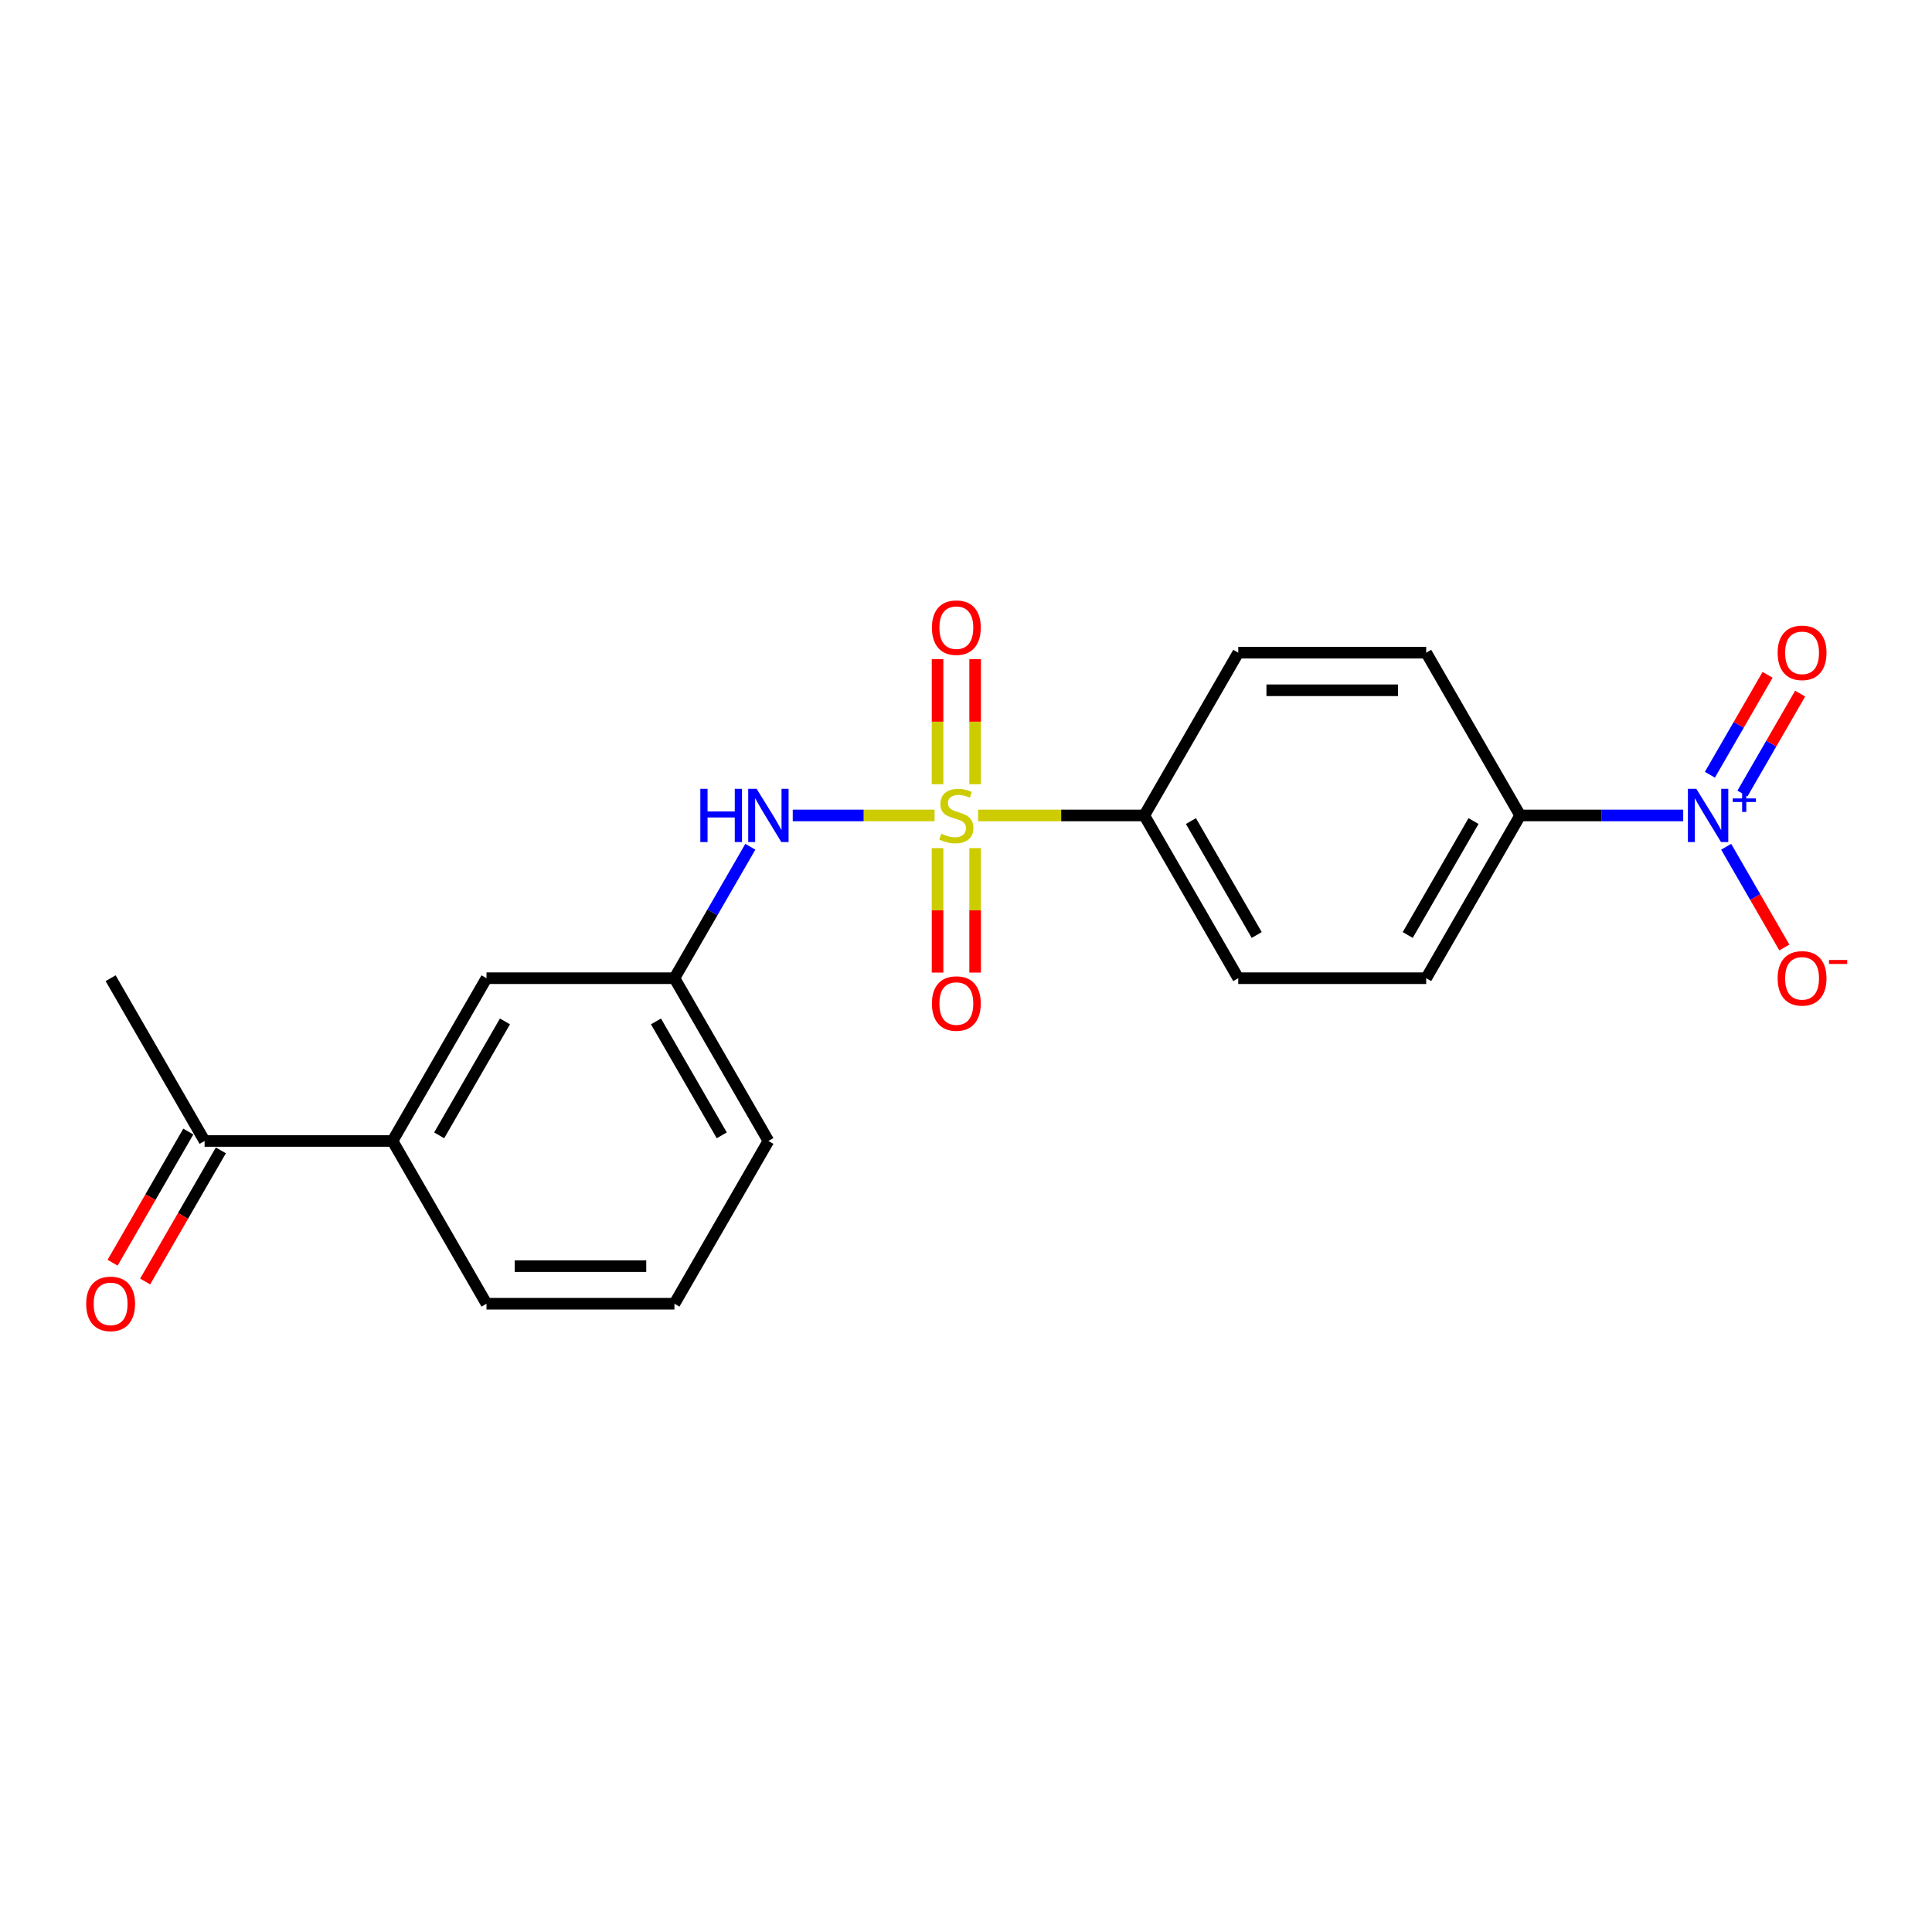 <?xml version='1.0' encoding='iso-8859-1'?>
<svg version='1.1' baseProfile='full'
              xmlns='http://www.w3.org/2000/svg'
                      xmlns:rdkit='http://www.rdkit.org/xml'
                      xmlns:xlink='http://www.w3.org/1999/xlink'
                  xml:space='preserve'
width='1000px' height='1000px' viewBox='0 0 1000 1000'>
<!-- END OF HEADER -->
<rect style='opacity:1.0;fill:#FFFFFF;stroke:none' width='1000' height='1000' x='0' y='0'> </rect>
<path class='bond-1' d='M 483.738,422.072 L 447.031,422.072' style='fill:none;fill-rule:evenodd;stroke:#CCCC00;stroke-width:6px;stroke-linecap:butt;stroke-linejoin:miter;stroke-opacity:1' />
<path class='bond-1' d='M 447.031,422.072 L 410.324,422.072' style='fill:none;fill-rule:evenodd;stroke:#0000FF;stroke-width:6px;stroke-linecap:butt;stroke-linejoin:miter;stroke-opacity:1' />
<path class='bond-2' d='M 506.267,422.072 L 549.273,422.072' style='fill:none;fill-rule:evenodd;stroke:#CCCC00;stroke-width:6px;stroke-linecap:butt;stroke-linejoin:miter;stroke-opacity:1' />
<path class='bond-2' d='M 549.273,422.072 L 592.279,422.072' style='fill:none;fill-rule:evenodd;stroke:#000000;stroke-width:6px;stroke-linecap:butt;stroke-linejoin:miter;stroke-opacity:1' />
<path class='bond-4' d='M 504.73,405.905 L 504.73,373.543' style='fill:none;fill-rule:evenodd;stroke:#CCCC00;stroke-width:6px;stroke-linecap:butt;stroke-linejoin:miter;stroke-opacity:1' />
<path class='bond-4' d='M 504.73,373.543 L 504.73,341.181' style='fill:none;fill-rule:evenodd;stroke:#FF0000;stroke-width:6px;stroke-linecap:butt;stroke-linejoin:miter;stroke-opacity:1' />
<path class='bond-4' d='M 485.275,405.905 L 485.275,373.543' style='fill:none;fill-rule:evenodd;stroke:#CCCC00;stroke-width:6px;stroke-linecap:butt;stroke-linejoin:miter;stroke-opacity:1' />
<path class='bond-4' d='M 485.275,373.543 L 485.275,341.181' style='fill:none;fill-rule:evenodd;stroke:#FF0000;stroke-width:6px;stroke-linecap:butt;stroke-linejoin:miter;stroke-opacity:1' />
<path class='bond-5' d='M 485.275,438.979 L 485.275,471.195' style='fill:none;fill-rule:evenodd;stroke:#CCCC00;stroke-width:6px;stroke-linecap:butt;stroke-linejoin:miter;stroke-opacity:1' />
<path class='bond-5' d='M 485.275,471.195 L 485.275,503.41' style='fill:none;fill-rule:evenodd;stroke:#FF0000;stroke-width:6px;stroke-linecap:butt;stroke-linejoin:miter;stroke-opacity:1' />
<path class='bond-5' d='M 504.73,438.979 L 504.73,471.195' style='fill:none;fill-rule:evenodd;stroke:#CCCC00;stroke-width:6px;stroke-linecap:butt;stroke-linejoin:miter;stroke-opacity:1' />
<path class='bond-5' d='M 504.73,471.195 L 504.73,503.41' style='fill:none;fill-rule:evenodd;stroke:#FF0000;stroke-width:6px;stroke-linecap:butt;stroke-linejoin:miter;stroke-opacity:1' />
<path class='bond-0' d='M 871.23,422.072 L 829.032,422.072' style='fill:none;fill-rule:evenodd;stroke:#0000FF;stroke-width:6px;stroke-linecap:butt;stroke-linejoin:miter;stroke-opacity:1' />
<path class='bond-0' d='M 829.032,422.072 L 786.833,422.072' style='fill:none;fill-rule:evenodd;stroke:#000000;stroke-width:6px;stroke-linecap:butt;stroke-linejoin:miter;stroke-opacity:1' />
<path class='bond-6' d='M 893.466,438.279 L 908.519,464.351' style='fill:none;fill-rule:evenodd;stroke:#0000FF;stroke-width:6px;stroke-linecap:butt;stroke-linejoin:miter;stroke-opacity:1' />
<path class='bond-6' d='M 908.519,464.351 L 923.572,490.422' style='fill:none;fill-rule:evenodd;stroke:#FF0000;stroke-width:6px;stroke-linecap:butt;stroke-linejoin:miter;stroke-opacity:1' />
<path class='bond-8' d='M 901.891,410.73 L 916.82,384.872' style='fill:none;fill-rule:evenodd;stroke:#0000FF;stroke-width:6px;stroke-linecap:butt;stroke-linejoin:miter;stroke-opacity:1' />
<path class='bond-8' d='M 916.82,384.872 L 931.749,359.014' style='fill:none;fill-rule:evenodd;stroke:#FF0000;stroke-width:6px;stroke-linecap:butt;stroke-linejoin:miter;stroke-opacity:1' />
<path class='bond-8' d='M 885.042,401.002 L 899.971,375.144' style='fill:none;fill-rule:evenodd;stroke:#0000FF;stroke-width:6px;stroke-linecap:butt;stroke-linejoin:miter;stroke-opacity:1' />
<path class='bond-8' d='M 899.971,375.144 L 914.9,349.287' style='fill:none;fill-rule:evenodd;stroke:#FF0000;stroke-width:6px;stroke-linecap:butt;stroke-linejoin:miter;stroke-opacity:1' />
<path class='bond-10' d='M 388.369,438.279 L 368.728,472.298' style='fill:none;fill-rule:evenodd;stroke:#0000FF;stroke-width:6px;stroke-linecap:butt;stroke-linejoin:miter;stroke-opacity:1' />
<path class='bond-10' d='M 368.728,472.298 L 349.087,506.317' style='fill:none;fill-rule:evenodd;stroke:#000000;stroke-width:6px;stroke-linecap:butt;stroke-linejoin:miter;stroke-opacity:1' />
<path class='bond-12' d='M 592.279,422.072 L 640.918,337.828' style='fill:none;fill-rule:evenodd;stroke:#000000;stroke-width:6px;stroke-linecap:butt;stroke-linejoin:miter;stroke-opacity:1' />
<path class='bond-13' d='M 592.279,422.072 L 640.918,506.317' style='fill:none;fill-rule:evenodd;stroke:#000000;stroke-width:6px;stroke-linecap:butt;stroke-linejoin:miter;stroke-opacity:1' />
<path class='bond-13' d='M 616.424,424.981 L 650.471,483.952' style='fill:none;fill-rule:evenodd;stroke:#000000;stroke-width:6px;stroke-linecap:butt;stroke-linejoin:miter;stroke-opacity:1' />
<path class='bond-3' d='M 786.833,422.072 L 738.195,506.317' style='fill:none;fill-rule:evenodd;stroke:#000000;stroke-width:6px;stroke-linecap:butt;stroke-linejoin:miter;stroke-opacity:1' />
<path class='bond-3' d='M 762.688,424.981 L 728.641,483.952' style='fill:none;fill-rule:evenodd;stroke:#000000;stroke-width:6px;stroke-linecap:butt;stroke-linejoin:miter;stroke-opacity:1' />
<path class='bond-21' d='M 786.833,422.072 L 738.195,337.828' style='fill:none;fill-rule:evenodd;stroke:#000000;stroke-width:6px;stroke-linecap:butt;stroke-linejoin:miter;stroke-opacity:1' />
<path class='bond-7' d='M 203.172,590.561 L 251.811,506.317' style='fill:none;fill-rule:evenodd;stroke:#000000;stroke-width:6px;stroke-linecap:butt;stroke-linejoin:miter;stroke-opacity:1' />
<path class='bond-7' d='M 227.317,587.652 L 261.364,528.681' style='fill:none;fill-rule:evenodd;stroke:#000000;stroke-width:6px;stroke-linecap:butt;stroke-linejoin:miter;stroke-opacity:1' />
<path class='bond-9' d='M 203.172,590.561 L 105.896,590.561' style='fill:none;fill-rule:evenodd;stroke:#000000;stroke-width:6px;stroke-linecap:butt;stroke-linejoin:miter;stroke-opacity:1' />
<path class='bond-22' d='M 203.172,590.561 L 251.811,674.805' style='fill:none;fill-rule:evenodd;stroke:#000000;stroke-width:6px;stroke-linecap:butt;stroke-linejoin:miter;stroke-opacity:1' />
<path class='bond-16' d='M 97.471,585.697 L 77.875,619.638' style='fill:none;fill-rule:evenodd;stroke:#000000;stroke-width:6px;stroke-linecap:butt;stroke-linejoin:miter;stroke-opacity:1' />
<path class='bond-16' d='M 77.875,619.638 L 58.279,653.579' style='fill:none;fill-rule:evenodd;stroke:#FF0000;stroke-width:6px;stroke-linecap:butt;stroke-linejoin:miter;stroke-opacity:1' />
<path class='bond-16' d='M 114.32,595.425 L 94.724,629.366' style='fill:none;fill-rule:evenodd;stroke:#000000;stroke-width:6px;stroke-linecap:butt;stroke-linejoin:miter;stroke-opacity:1' />
<path class='bond-16' d='M 94.724,629.366 L 75.128,663.307' style='fill:none;fill-rule:evenodd;stroke:#FF0000;stroke-width:6px;stroke-linecap:butt;stroke-linejoin:miter;stroke-opacity:1' />
<path class='bond-20' d='M 105.896,590.561 L 57.257,506.317' style='fill:none;fill-rule:evenodd;stroke:#000000;stroke-width:6px;stroke-linecap:butt;stroke-linejoin:miter;stroke-opacity:1' />
<path class='bond-11' d='M 349.087,506.317 L 251.811,506.317' style='fill:none;fill-rule:evenodd;stroke:#000000;stroke-width:6px;stroke-linecap:butt;stroke-linejoin:miter;stroke-opacity:1' />
<path class='bond-19' d='M 349.087,506.317 L 397.726,590.561' style='fill:none;fill-rule:evenodd;stroke:#000000;stroke-width:6px;stroke-linecap:butt;stroke-linejoin:miter;stroke-opacity:1' />
<path class='bond-19' d='M 339.534,528.681 L 373.581,587.652' style='fill:none;fill-rule:evenodd;stroke:#000000;stroke-width:6px;stroke-linecap:butt;stroke-linejoin:miter;stroke-opacity:1' />
<path class='bond-15' d='M 640.918,337.828 L 738.195,337.828' style='fill:none;fill-rule:evenodd;stroke:#000000;stroke-width:6px;stroke-linecap:butt;stroke-linejoin:miter;stroke-opacity:1' />
<path class='bond-15' d='M 655.509,357.284 L 723.603,357.284' style='fill:none;fill-rule:evenodd;stroke:#000000;stroke-width:6px;stroke-linecap:butt;stroke-linejoin:miter;stroke-opacity:1' />
<path class='bond-14' d='M 640.918,506.317 L 738.195,506.317' style='fill:none;fill-rule:evenodd;stroke:#000000;stroke-width:6px;stroke-linecap:butt;stroke-linejoin:miter;stroke-opacity:1' />
<path class='bond-17' d='M 251.811,674.805 L 349.087,674.805' style='fill:none;fill-rule:evenodd;stroke:#000000;stroke-width:6px;stroke-linecap:butt;stroke-linejoin:miter;stroke-opacity:1' />
<path class='bond-17' d='M 266.402,655.35 L 334.496,655.35' style='fill:none;fill-rule:evenodd;stroke:#000000;stroke-width:6px;stroke-linecap:butt;stroke-linejoin:miter;stroke-opacity:1' />
<path class='bond-18' d='M 349.087,674.805 L 397.726,590.561' style='fill:none;fill-rule:evenodd;stroke:#000000;stroke-width:6px;stroke-linecap:butt;stroke-linejoin:miter;stroke-opacity:1' />
<path  class='atom-0' d='M 487.22 431.528
Q 487.532 431.644, 488.816 432.189
Q 490.1 432.734, 491.501 433.084
Q 492.94 433.395, 494.341 433.395
Q 496.948 433.395, 498.466 432.15
Q 499.983 430.866, 499.983 428.648
Q 499.983 427.131, 499.205 426.197
Q 498.466 425.263, 497.298 424.757
Q 496.131 424.251, 494.185 423.668
Q 491.734 422.928, 490.255 422.228
Q 488.816 421.528, 487.765 420.049
Q 486.754 418.57, 486.754 416.08
Q 486.754 412.617, 489.088 410.477
Q 491.462 408.337, 496.131 408.337
Q 499.322 408.337, 502.94 409.854
L 502.045 412.851
Q 498.738 411.489, 496.248 411.489
Q 493.563 411.489, 492.084 412.617
Q 490.606 413.707, 490.645 415.613
Q 490.645 417.092, 491.384 417.987
Q 492.162 418.882, 493.252 419.388
Q 494.38 419.893, 496.248 420.477
Q 498.738 421.255, 500.217 422.034
Q 501.695 422.812, 502.746 424.407
Q 503.835 425.963, 503.835 428.648
Q 503.835 432.462, 501.267 434.524
Q 498.738 436.547, 494.497 436.547
Q 492.045 436.547, 490.178 436.002
Q 488.349 435.497, 486.17 434.602
L 487.22 431.528
' fill='#CCCC00'/>
<path  class='atom-1' d='M 878.02 408.298
L 887.047 422.89
Q 887.942 424.329, 889.382 426.936
Q 890.822 429.543, 890.9 429.699
L 890.9 408.298
L 894.557 408.298
L 894.557 435.847
L 890.783 435.847
L 881.094 419.893
Q 879.966 418.026, 878.759 415.886
Q 877.592 413.746, 877.242 413.084
L 877.242 435.847
L 873.662 435.847
L 873.662 408.298
L 878.02 408.298
' fill='#0000FF'/>
<path  class='atom-1' d='M 896.868 413.264
L 901.722 413.264
L 901.722 408.153
L 903.879 408.153
L 903.879 413.264
L 908.862 413.264
L 908.862 415.113
L 903.879 415.113
L 903.879 420.249
L 901.722 420.249
L 901.722 415.113
L 896.868 415.113
L 896.868 413.264
' fill='#0000FF'/>
<path  class='atom-2' d='M 362.492 408.298
L 366.228 408.298
L 366.228 420.01
L 380.313 420.01
L 380.313 408.298
L 384.049 408.298
L 384.049 435.847
L 380.313 435.847
L 380.313 423.123
L 366.228 423.123
L 366.228 435.847
L 362.492 435.847
L 362.492 408.298
' fill='#0000FF'/>
<path  class='atom-2' d='M 391.636 408.298
L 400.664 422.89
Q 401.559 424.329, 402.998 426.936
Q 404.438 429.543, 404.516 429.699
L 404.516 408.298
L 408.173 408.298
L 408.173 435.847
L 404.399 435.847
L 394.71 419.893
Q 393.582 418.026, 392.376 415.886
Q 391.208 413.746, 390.858 413.084
L 390.858 435.847
L 387.278 435.847
L 387.278 408.298
L 391.636 408.298
' fill='#0000FF'/>
<path  class='atom-5' d='M 482.357 324.873
Q 482.357 318.259, 485.625 314.562
Q 488.894 310.866, 495.003 310.866
Q 501.112 310.866, 504.38 314.562
Q 507.649 318.259, 507.649 324.873
Q 507.649 331.566, 504.341 335.379
Q 501.034 339.154, 495.003 339.154
Q 488.933 339.154, 485.625 335.379
Q 482.357 331.605, 482.357 324.873
M 495.003 336.041
Q 499.205 336.041, 501.462 333.239
Q 503.758 330.399, 503.758 324.873
Q 503.758 319.465, 501.462 316.741
Q 499.205 313.978, 495.003 313.978
Q 490.8 313.978, 488.505 316.702
Q 486.248 319.426, 486.248 324.873
Q 486.248 330.438, 488.505 333.239
Q 490.8 336.041, 495.003 336.041
' fill='#FF0000'/>
<path  class='atom-6' d='M 482.357 519.427
Q 482.357 512.812, 485.625 509.116
Q 488.894 505.419, 495.003 505.419
Q 501.112 505.419, 504.38 509.116
Q 507.649 512.812, 507.649 519.427
Q 507.649 526.12, 504.341 529.933
Q 501.034 533.707, 495.003 533.707
Q 488.933 533.707, 485.625 529.933
Q 482.357 526.159, 482.357 519.427
M 495.003 530.594
Q 499.205 530.594, 501.462 527.793
Q 503.758 524.952, 503.758 519.427
Q 503.758 514.018, 501.462 511.295
Q 499.205 508.532, 495.003 508.532
Q 490.8 508.532, 488.505 511.256
Q 486.248 513.98, 486.248 519.427
Q 486.248 524.991, 488.505 527.793
Q 490.8 530.594, 495.003 530.594
' fill='#FF0000'/>
<path  class='atom-7' d='M 920.102 506.394
Q 920.102 499.78, 923.371 496.083
Q 926.639 492.387, 932.748 492.387
Q 938.857 492.387, 942.126 496.083
Q 945.394 499.78, 945.394 506.394
Q 945.394 513.087, 942.087 516.9
Q 938.779 520.675, 932.748 520.675
Q 926.678 520.675, 923.371 516.9
Q 920.102 513.126, 920.102 506.394
M 932.748 517.562
Q 936.95 517.562, 939.207 514.76
Q 941.503 511.92, 941.503 506.394
Q 941.503 500.986, 939.207 498.262
Q 936.95 495.499, 932.748 495.499
Q 928.546 495.499, 926.25 498.223
Q 923.993 500.947, 923.993 506.394
Q 923.993 511.959, 926.25 514.76
Q 928.546 517.562, 932.748 517.562
' fill='#FF0000'/>
<path  class='atom-7' d='M 946.678 496.883
L 956.103 496.883
L 956.103 498.938
L 946.678 498.938
L 946.678 496.883
' fill='#FF0000'/>
<path  class='atom-9' d='M 920.102 337.906
Q 920.102 331.291, 923.371 327.595
Q 926.639 323.898, 932.748 323.898
Q 938.857 323.898, 942.126 327.595
Q 945.394 331.291, 945.394 337.906
Q 945.394 344.599, 942.087 348.412
Q 938.779 352.186, 932.748 352.186
Q 926.678 352.186, 923.371 348.412
Q 920.102 344.638, 920.102 337.906
M 932.748 349.073
Q 936.95 349.073, 939.207 346.272
Q 941.503 343.431, 941.503 337.906
Q 941.503 332.497, 939.207 329.774
Q 936.95 327.011, 932.748 327.011
Q 928.546 327.011, 926.25 329.735
Q 923.993 332.459, 923.993 337.906
Q 923.993 343.47, 926.25 346.272
Q 928.546 349.073, 932.748 349.073
' fill='#FF0000'/>
<path  class='atom-17' d='M 44.611 674.883
Q 44.611 668.268, 47.88 664.571
Q 51.148 660.875, 57.257 660.875
Q 63.366 660.875, 66.635 664.571
Q 69.903 668.268, 69.903 674.883
Q 69.903 681.575, 66.596 685.389
Q 63.288 689.163, 57.257 689.163
Q 51.187 689.163, 47.88 685.389
Q 44.611 681.614, 44.611 674.883
M 57.257 686.05
Q 61.459 686.05, 63.716 683.249
Q 66.012 680.408, 66.012 674.883
Q 66.012 669.474, 63.716 666.75
Q 61.459 663.988, 57.257 663.988
Q 53.055 663.988, 50.759 666.711
Q 48.502 669.435, 48.502 674.883
Q 48.502 680.447, 50.759 683.249
Q 53.055 686.05, 57.257 686.05
' fill='#FF0000'/>
</svg>
